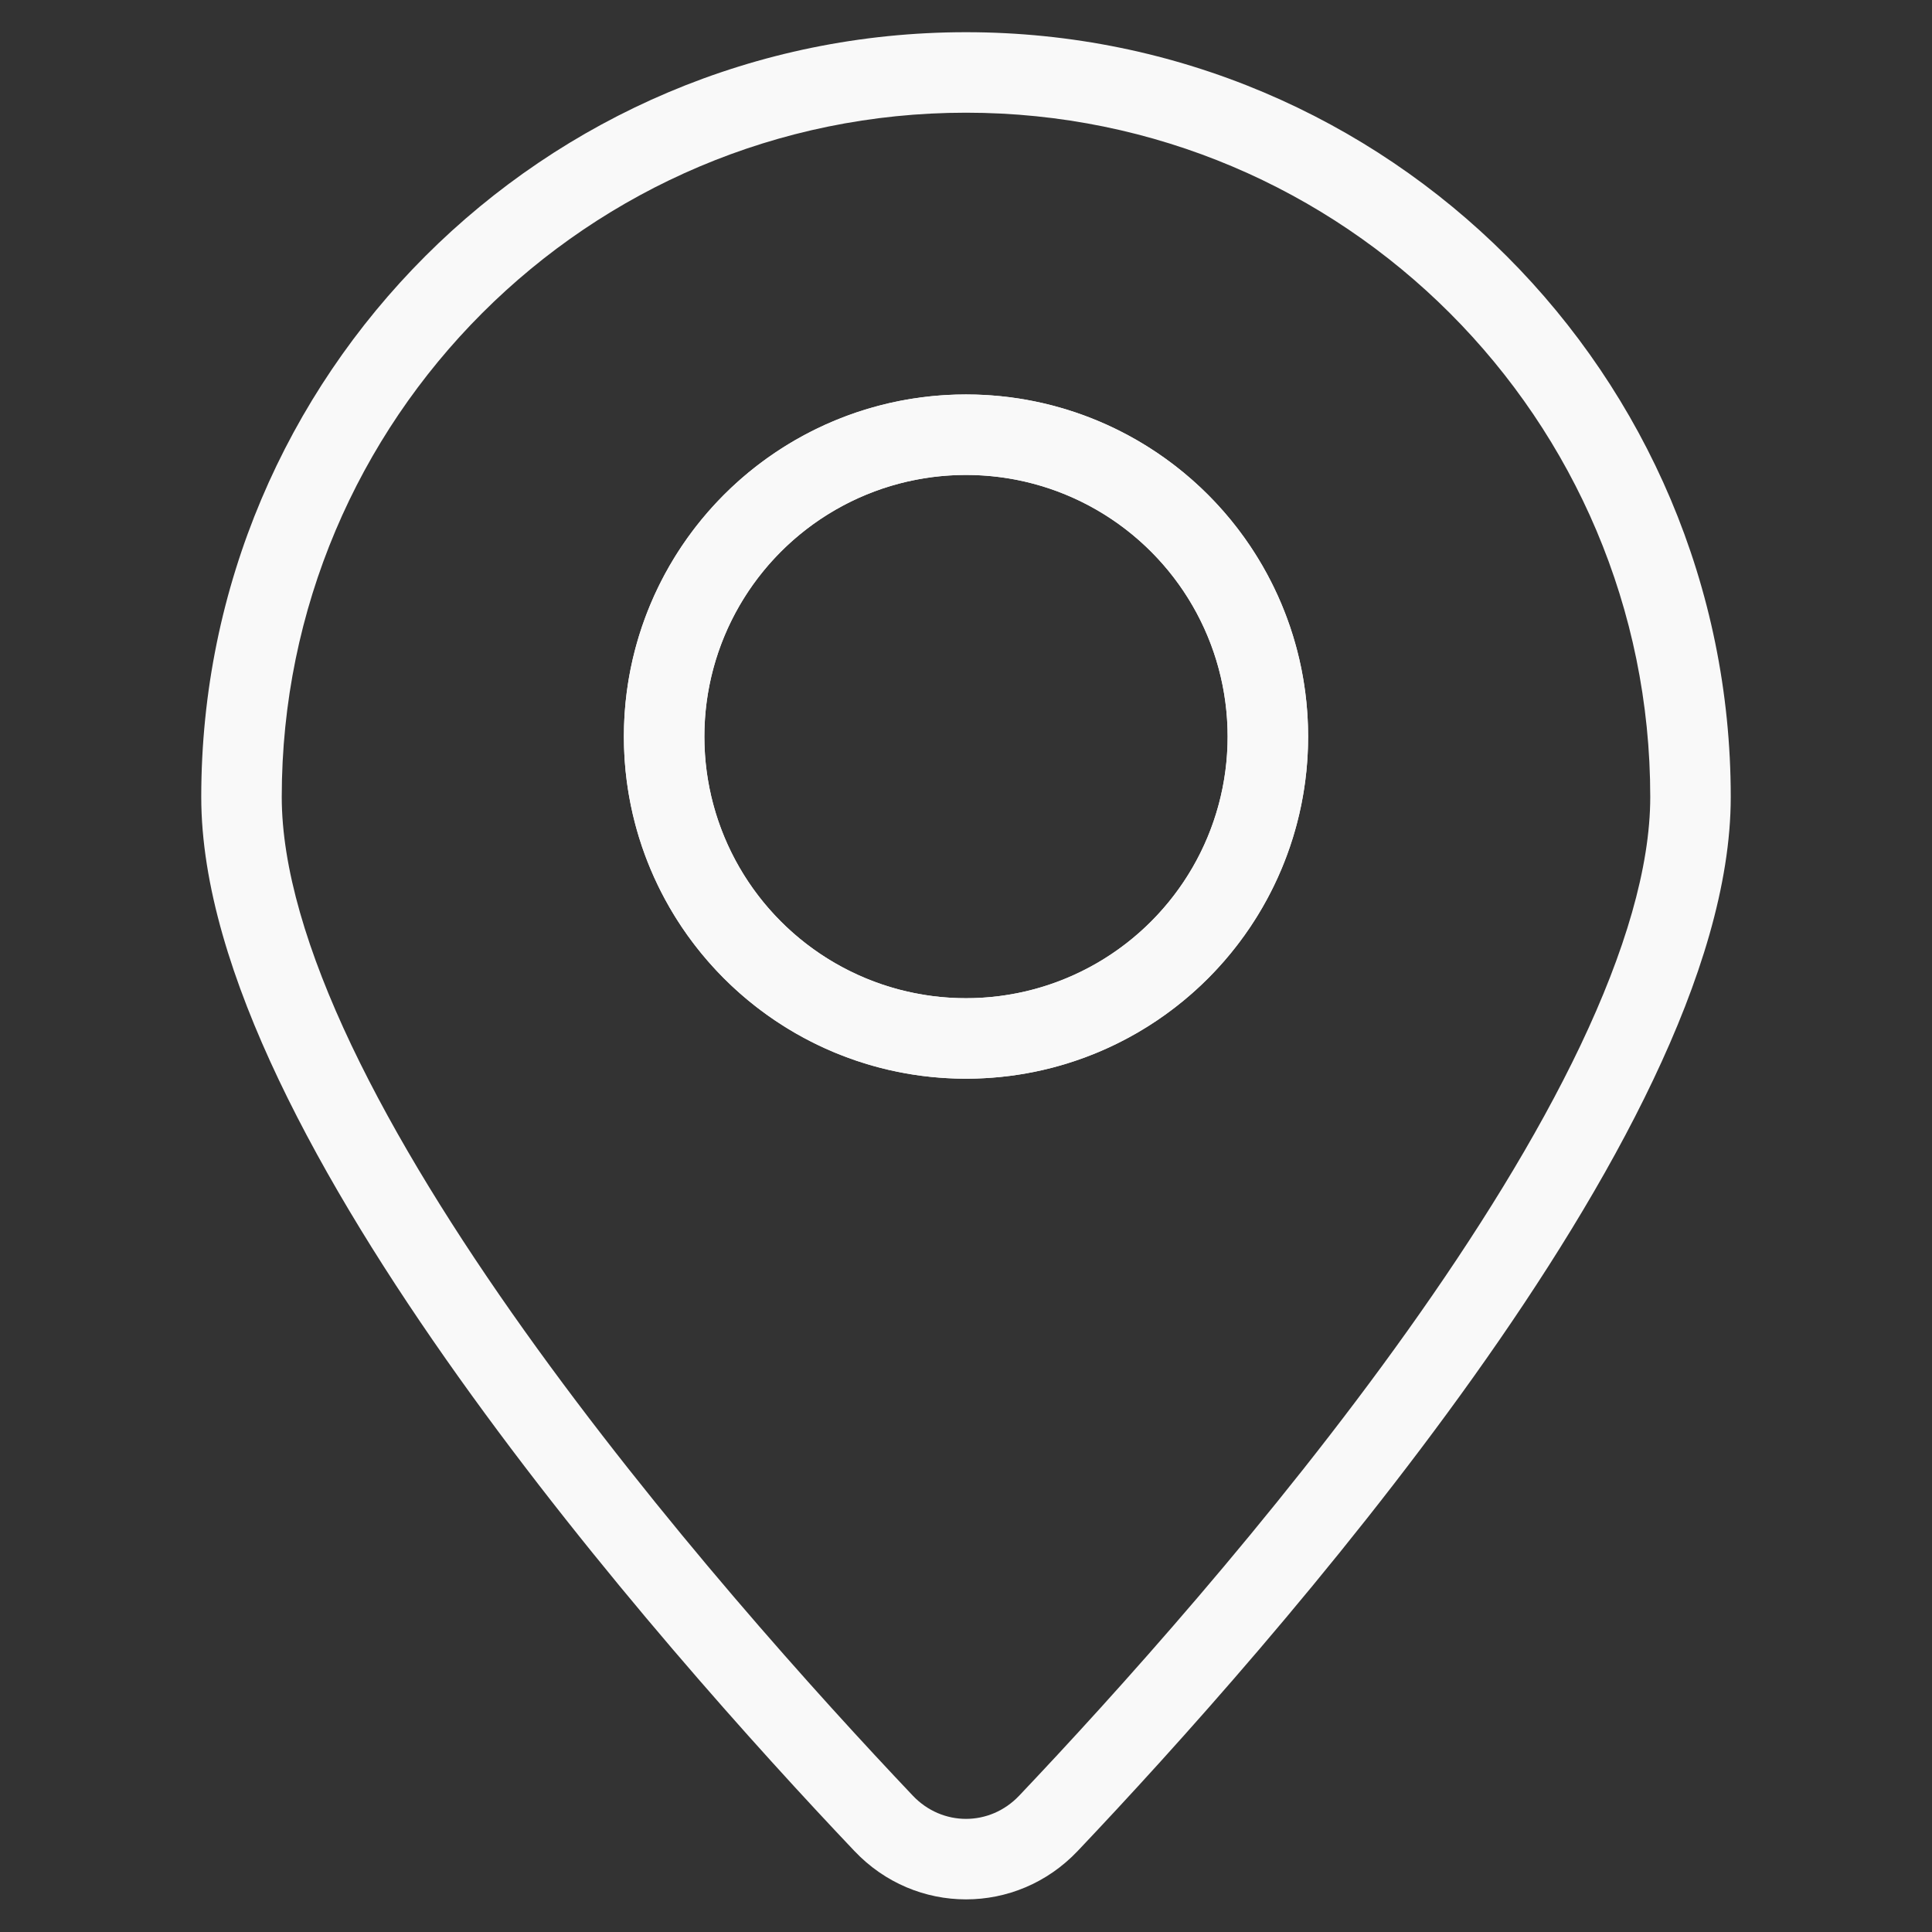 <?xml version="1.0" encoding="UTF-8"?> <svg xmlns="http://www.w3.org/2000/svg" width="24" height="24" viewBox="0 0 24 24" fill="none"><rect x="0" y="0" width="24" height="24" fill="#333333" stroke="none"/> <path fill-rule="evenodd" clip-rule="evenodd" d="M12 1.4C7.306 1.4 3.5 5.206 3.5 9.9C3.5 10.774 3.816 11.828 4.366 12.985C4.913 14.134 5.671 15.346 6.511 16.525C8.191 18.883 10.166 21.069 11.339 22.306C11.704 22.691 12.296 22.691 12.661 22.306C13.834 21.069 15.81 18.883 17.489 16.525C18.329 15.346 19.087 14.134 19.634 12.985C20.184 11.828 20.5 10.774 20.5 9.9C20.5 5.206 16.695 1.4 12 1.4ZM2.5 9.9C2.5 4.654 6.753 0.4 12 0.4C17.247 0.4 21.5 4.654 21.5 9.9C21.5 10.99 21.114 12.201 20.537 13.414C19.957 14.635 19.163 15.899 18.304 17.105C16.585 19.518 14.573 21.743 13.387 22.994C12.627 23.795 11.373 23.795 10.614 22.994C9.427 21.743 7.415 19.518 5.696 17.105C4.837 15.899 4.044 14.635 3.463 13.414C2.886 12.201 2.5 10.99 2.5 9.9ZM12 5.9C10.205 5.9 8.75 7.355 8.75 9.15C8.75 10.945 10.205 12.4 12 12.4C13.795 12.4 15.25 10.945 15.25 9.15C15.25 7.355 13.795 5.9 12 5.9ZM7.75 9.15C7.75 6.803 9.653 4.9 12 4.9C14.347 4.9 16.25 6.803 16.25 9.15C16.25 11.498 14.347 13.4 12 13.4C9.653 13.4 7.75 11.498 7.75 9.15Z" fill="#F9F9F9"></path> <circle cx="12" cy="9.15" r="3.75" stroke="#F9F9F9"></circle> </svg> 